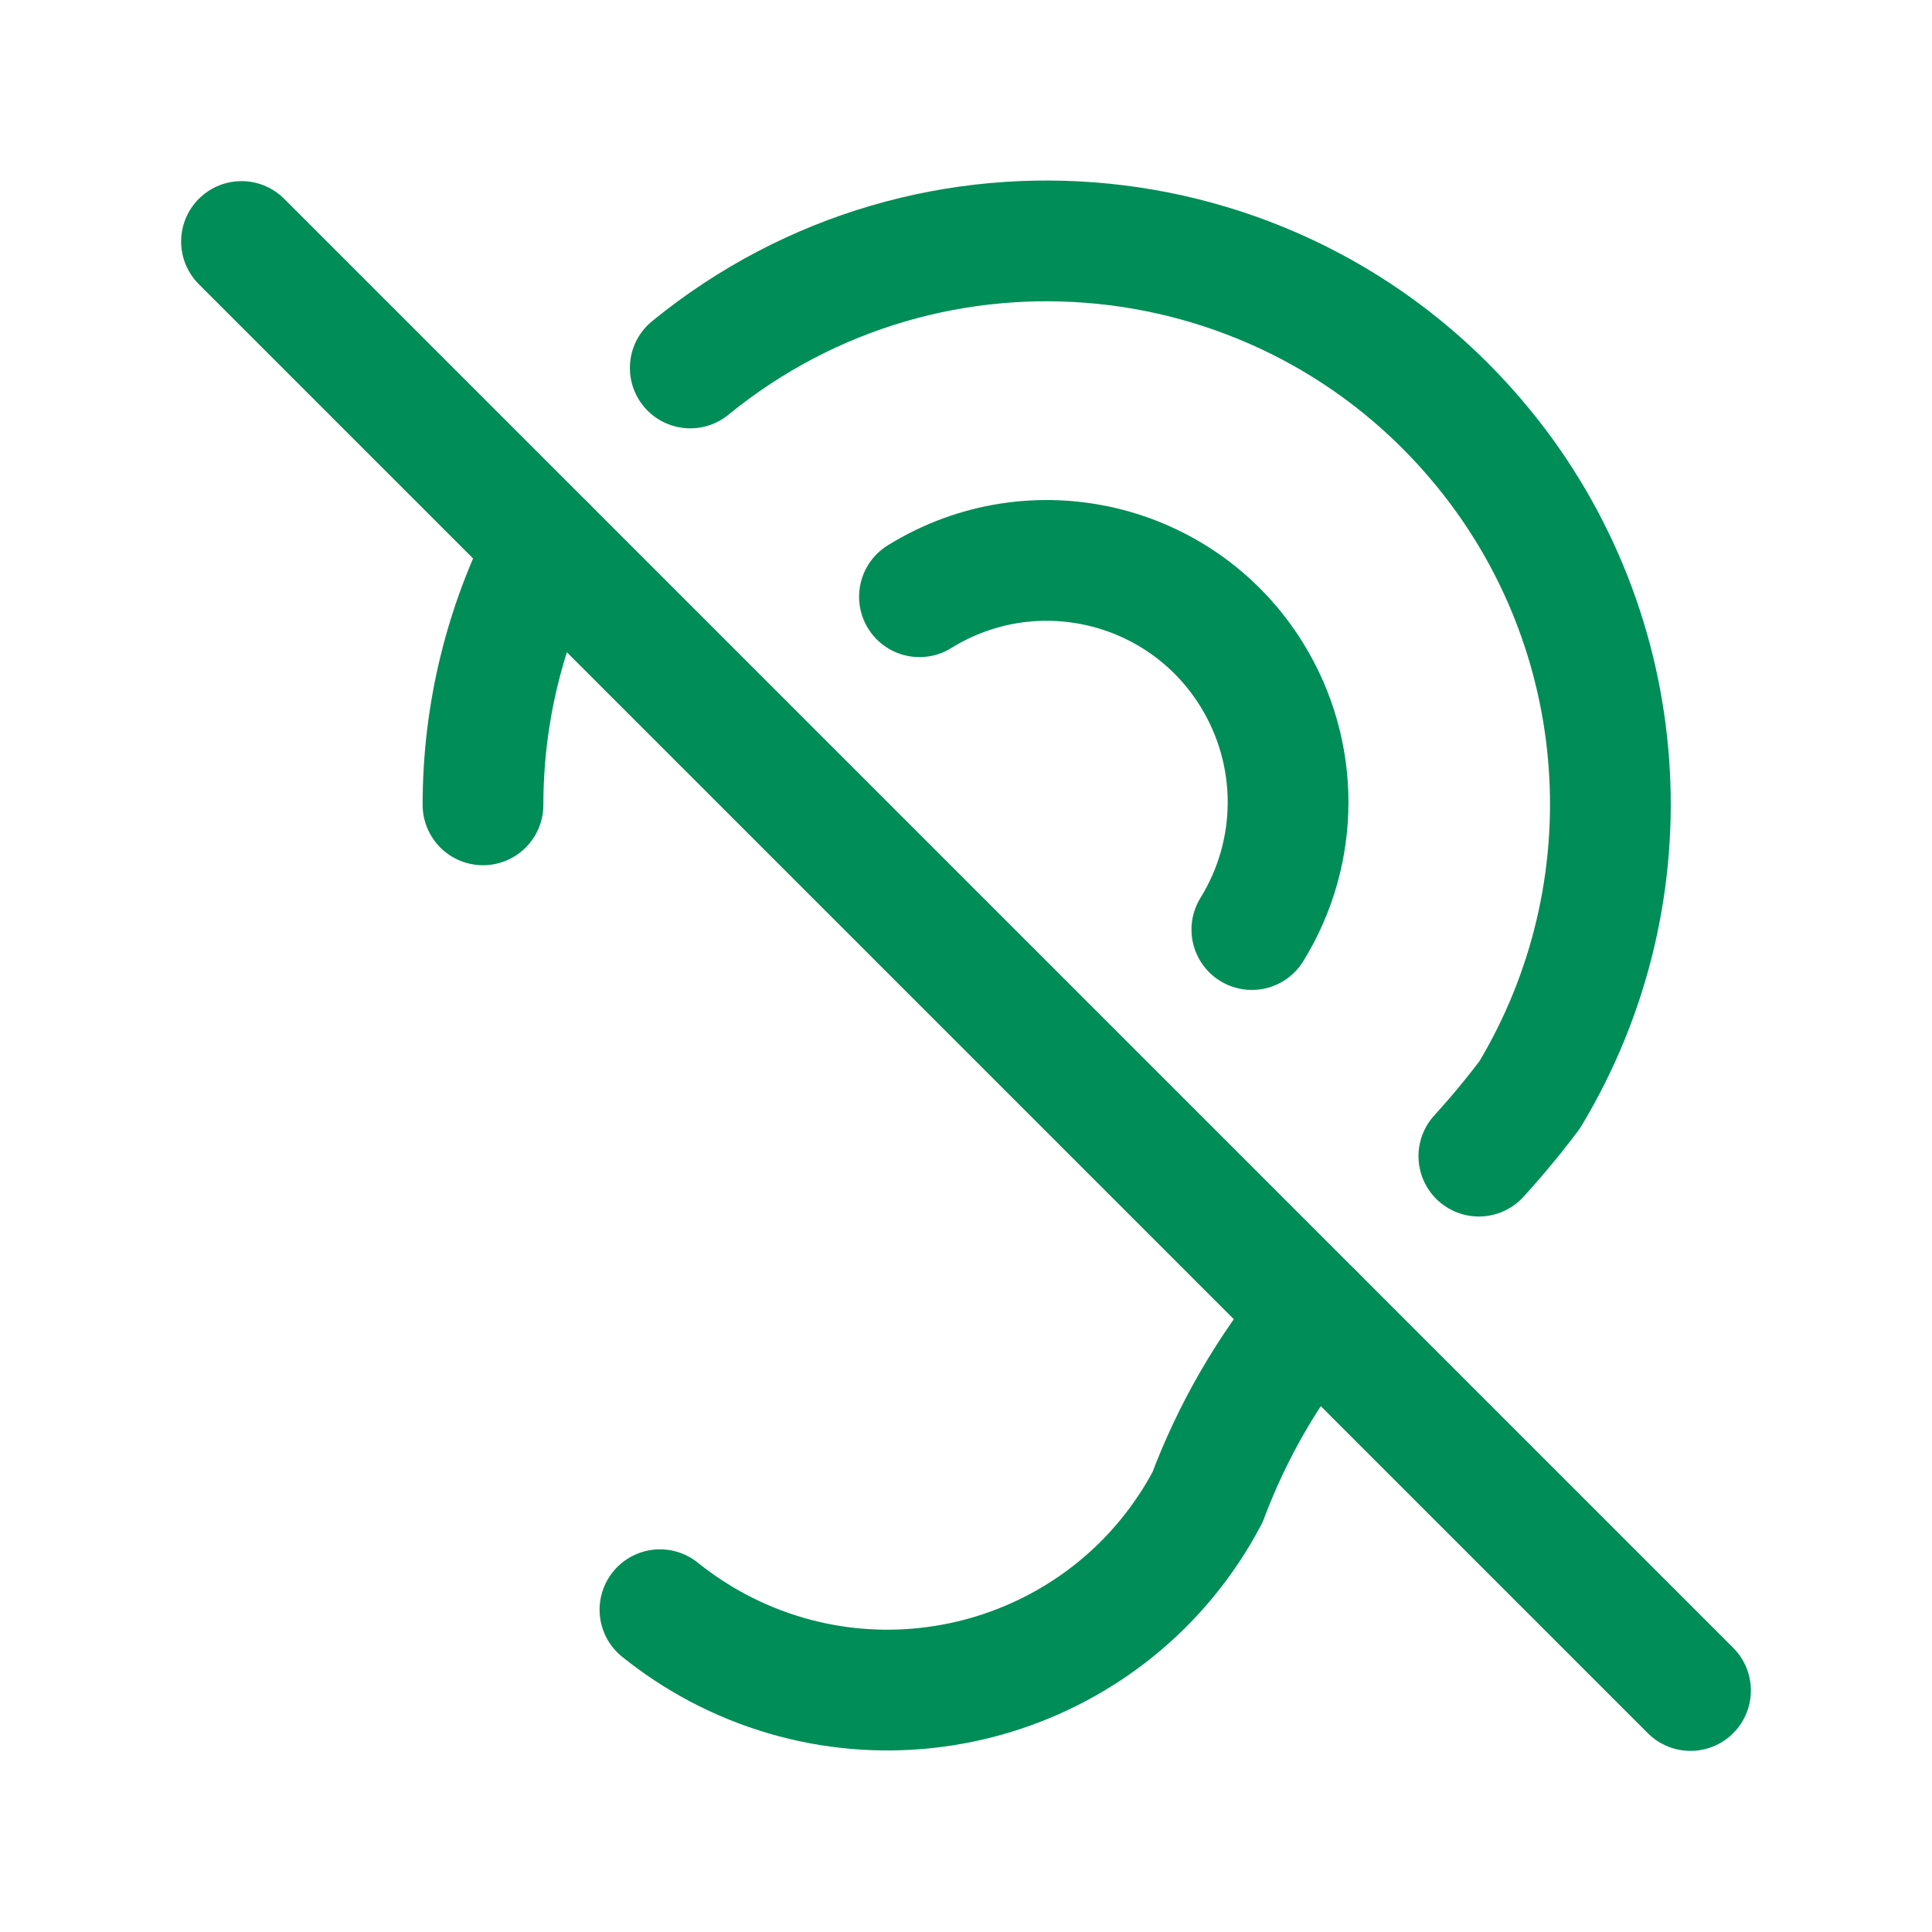<?xml version="1.0" encoding="UTF-8"?>
<svg id="Geräuscharm" xmlns="http://www.w3.org/2000/svg" version="1.1" viewBox="0 0 44 44">
  <defs>
    <style>
      .cls-1 {
        stroke-width: 0px;
      }

      .cls-1, .cls-2 {
        fill: none;
      }

      .cls-2 {
        stroke: #008d58;
        stroke-linecap: round;
        stroke-linejoin: round;
        stroke-width: 2.75px;
      }
    </style>
  </defs>
  <path class="cls-1" d="M0,0h44v44H0V0Z"/>
  <path class="cls-2" d="M11,18.33c0-2.1.51-4.12,1.43-5.9M15.72,8.38c5.49-4.48,13.57-3.67,18.06,1.82,3.43,4.19,3.85,10.09,1.06,14.73-.36.48-.75.95-1.16,1.4M29.92,29.92c-1.03,1.25-1.85,2.66-2.42,4.18-2.13,4.03-7.12,5.56-11.15,3.43-.47-.25-.91-.54-1.32-.87"/>
  <path class="cls-2" d="M20.94,13.59c2.58-1.6,5.97-.81,7.57,1.78,1.1,1.78,1.1,4.02,0,5.8"/>
  <path class="cls-2" d="M5.5,5.5l33,33"/>
</svg>